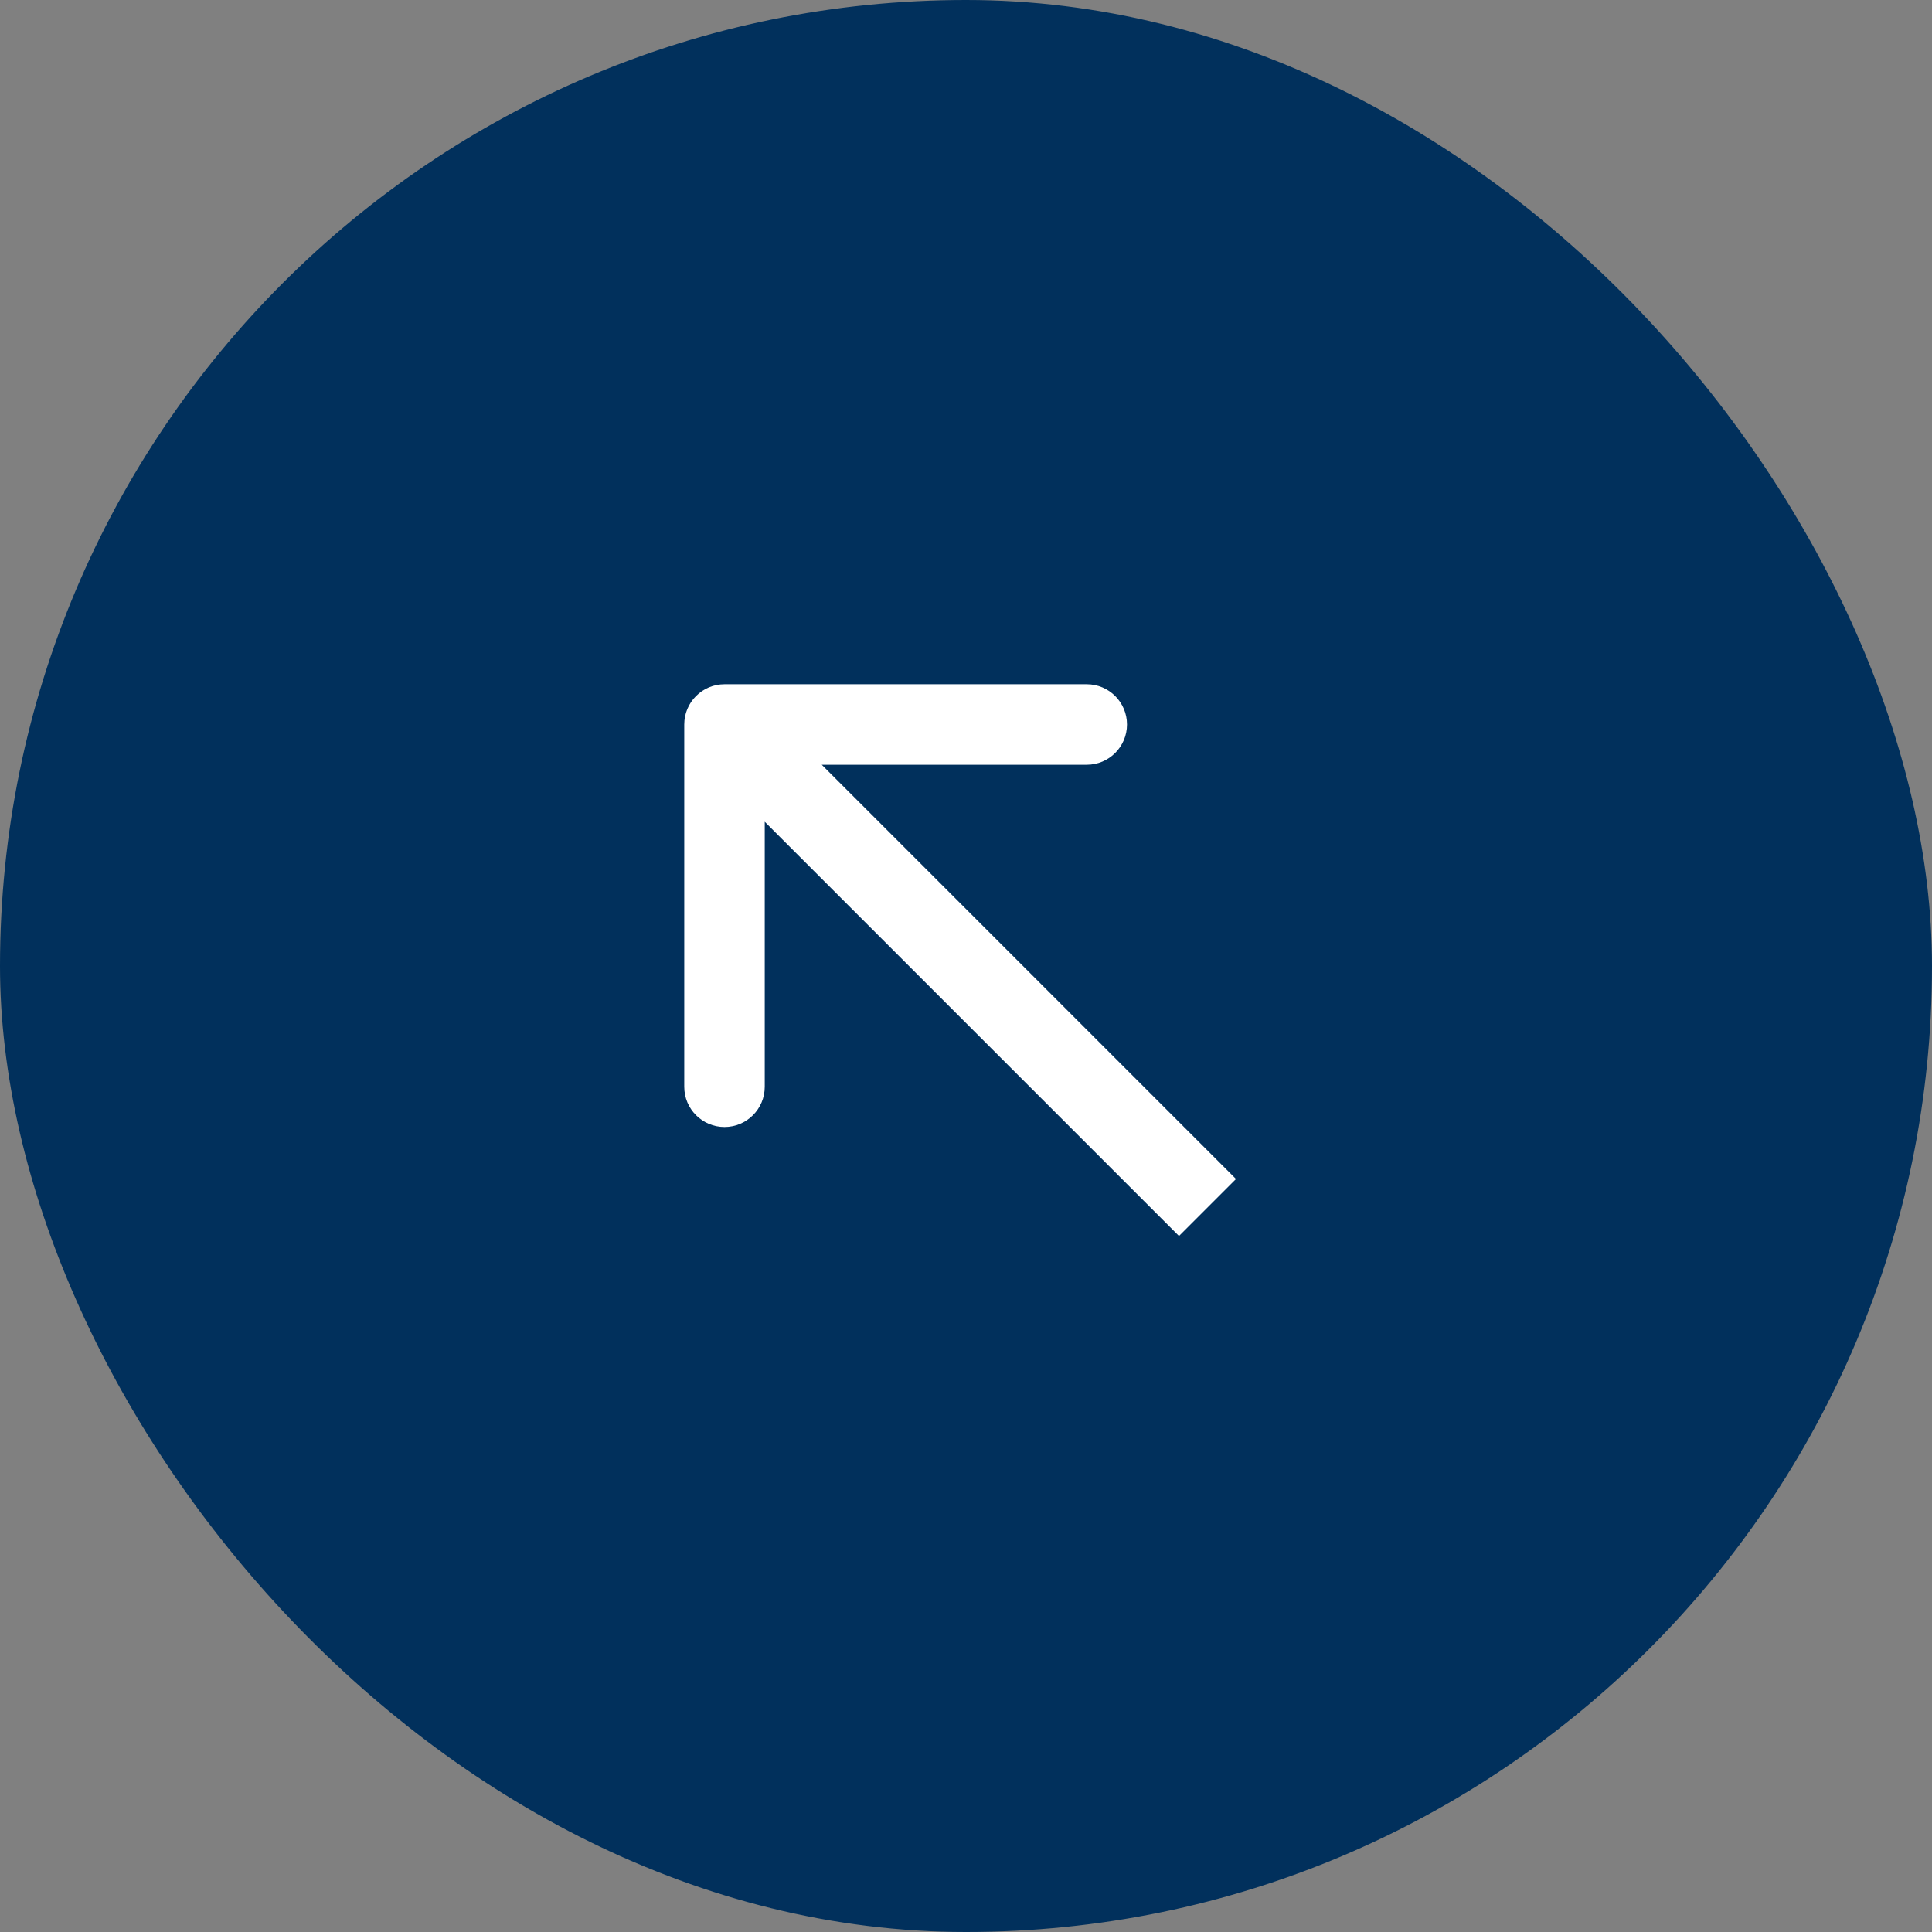 <svg width="24" height="24" viewBox="0 0 24 24" fill="none" xmlns="http://www.w3.org/2000/svg">
<rect x="0" y="0" width="24" height="24" fill="#808080" stroke="none"/>
<rect width="24" height="24" rx="12" fill="#01305C"/>
<path d="M9 8.5C8.724 8.5 8.5 8.724 8.5 9L8.5 13.5C8.5 13.776 8.724 14 9 14C9.276 14 9.5 13.776 9.5 13.5L9.5 9.5L13.5 9.5C13.776 9.5 14 9.276 14 9C14 8.724 13.776 8.5 13.5 8.5L9 8.5ZM15 15L15.354 14.646L9.354 8.646L9 9L8.646 9.354L14.646 15.354L15 15Z" fill="white"/>
</svg>
